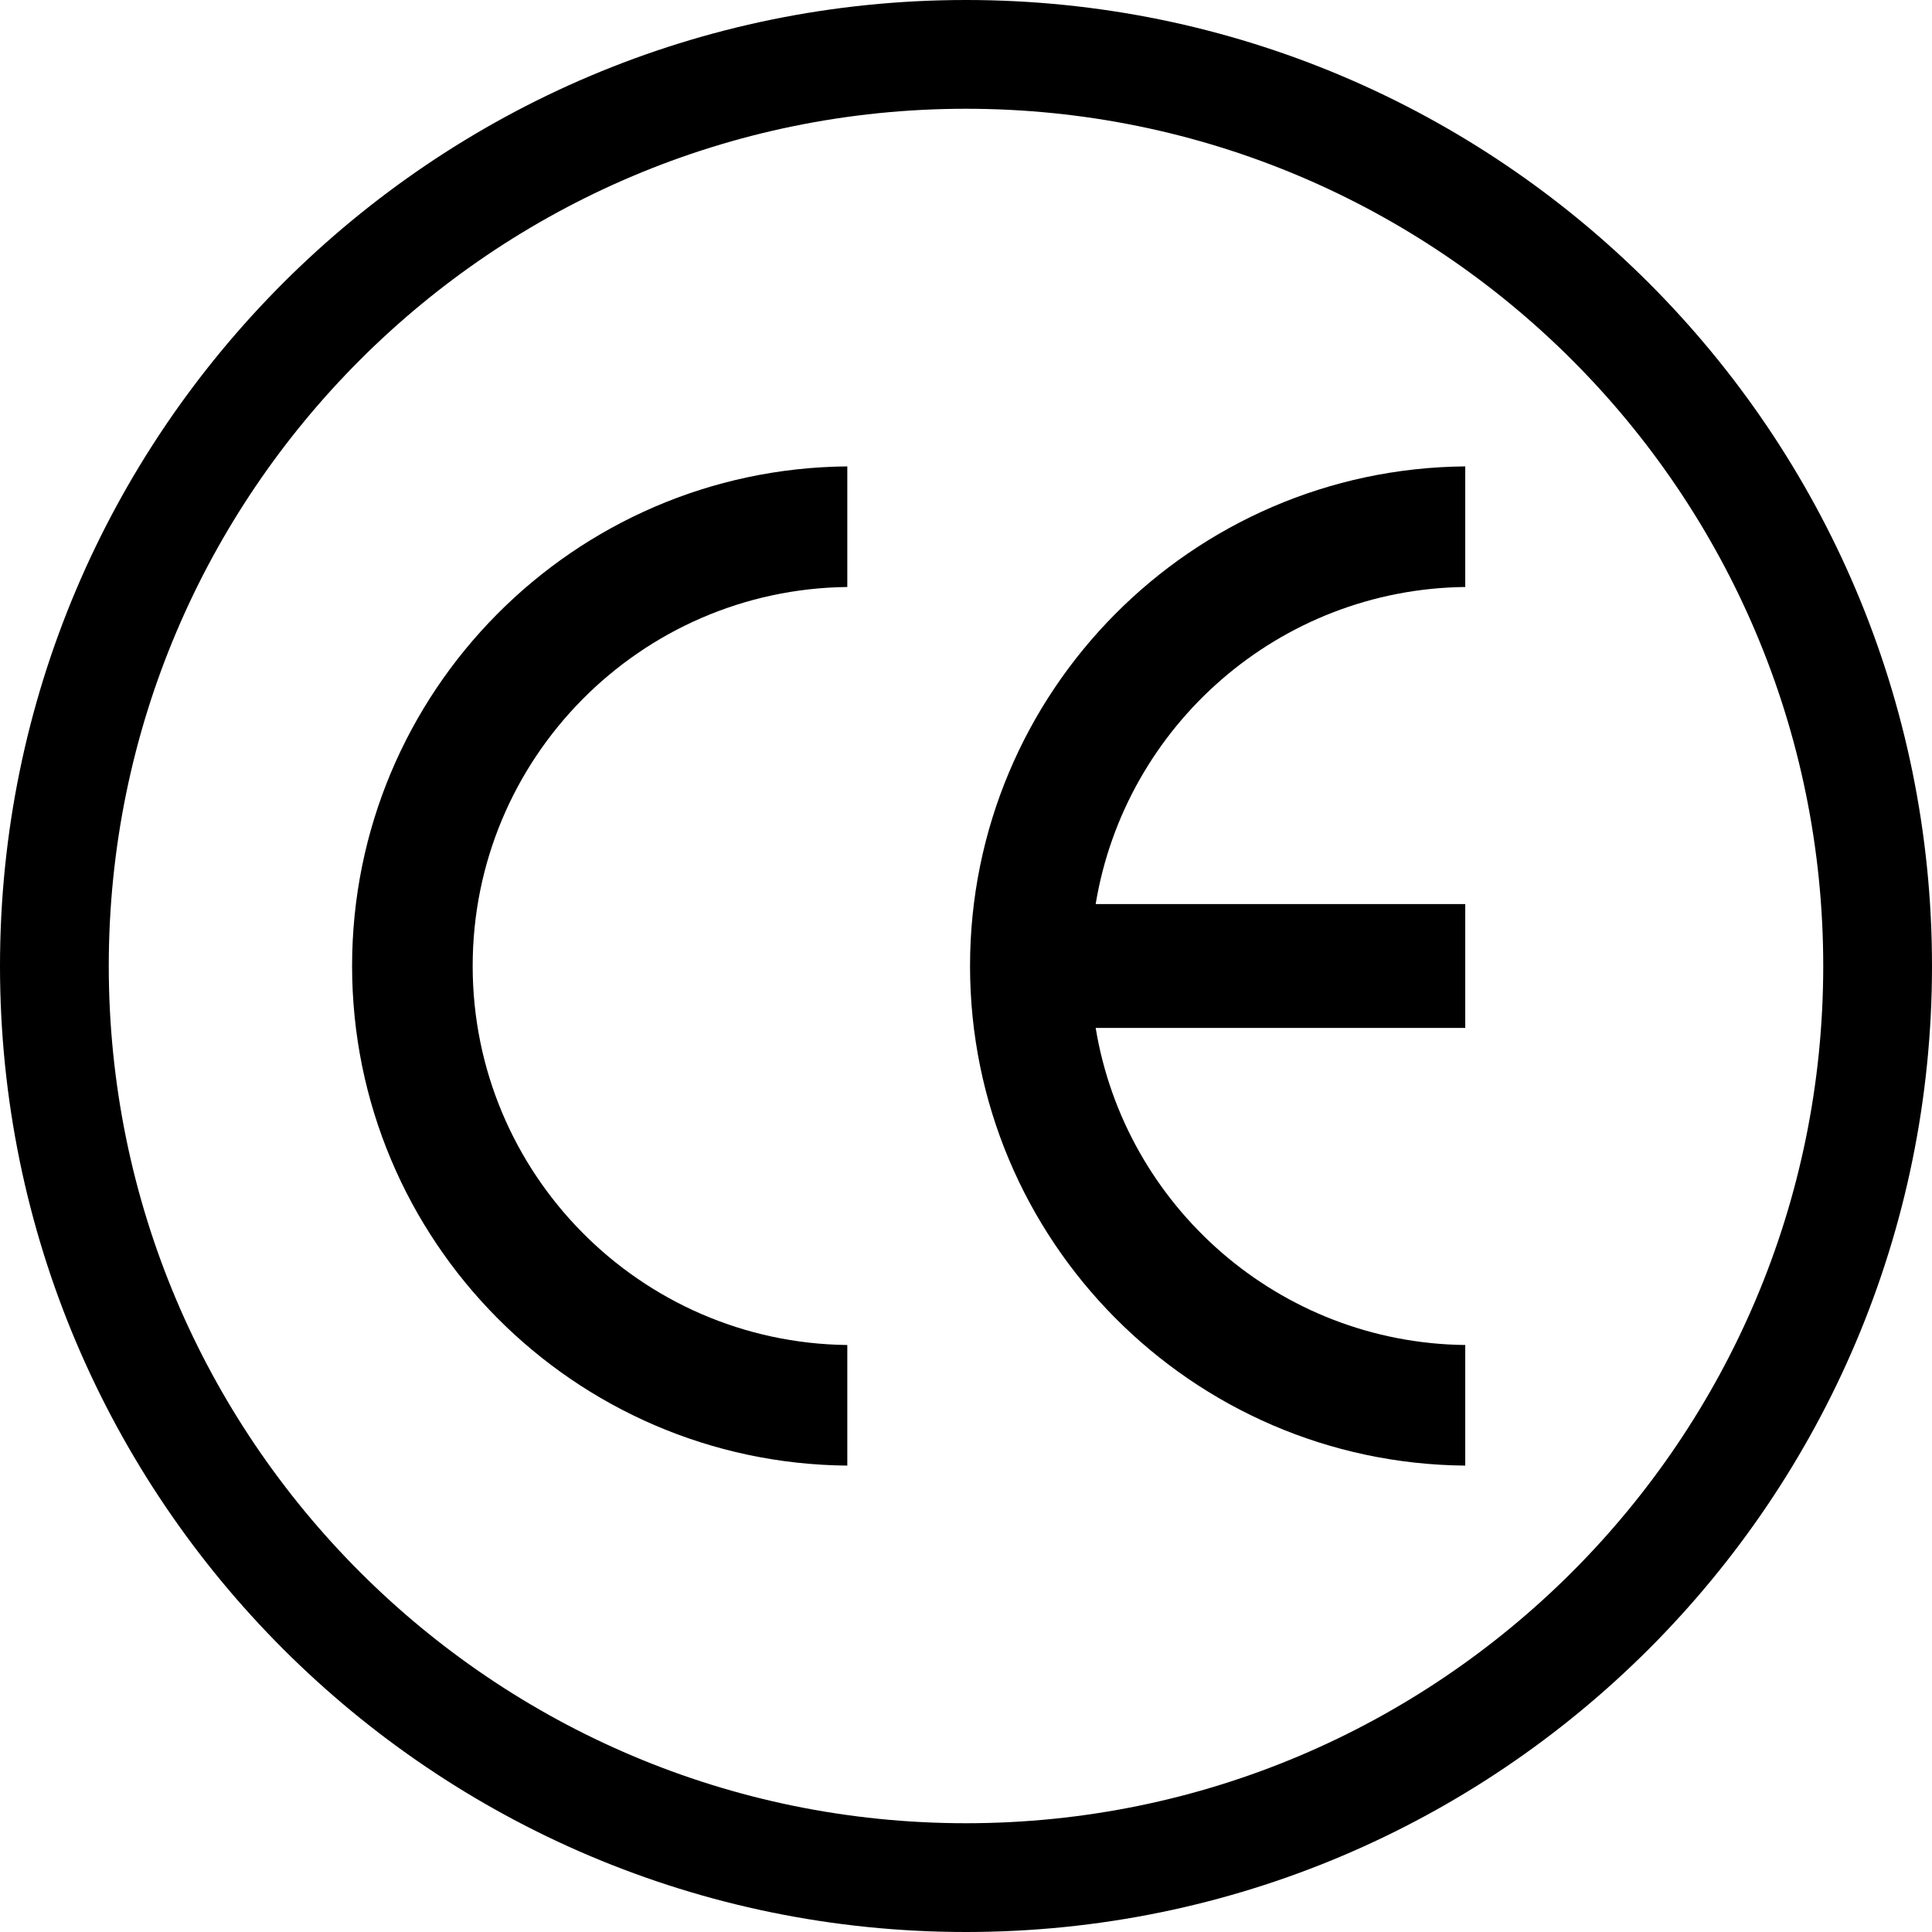 <svg xmlns="http://www.w3.org/2000/svg" xmlns:xlink="http://www.w3.org/1999/xlink" xmlns:serif="http://www.serif.com/" width="100%" height="100%" viewBox="0 0 1600 1600" xml:space="preserve" style="fill-rule:evenodd;clip-rule:evenodd;stroke-linejoin:round;stroke-miterlimit:2;"><rect id="Prancheta1" x="0" y="0" width="1600" height="1600" style="fill:none;"></rect><g id="Prancheta11" serif:id="Prancheta1"><g><g><path d="M701.694,1213.75c-226.684,-1.965 -410.112,-186.606 -410.112,-413.75c-0,-227.144 183.428,-411.785 410.112,-413.75l-0,99.871c-171.566,1.961 -310.247,141.853 -310.247,313.879c0,172.026 138.681,311.918 310.247,313.879l-0,99.871Z"></path><path d="M907.389,851.293c24.321,147.718 151.921,260.824 306.068,262.586l-0,99.871c-226.684,-1.965 -410.112,-186.606 -410.112,-413.75c-0,-227.144 183.428,-411.785 410.112,-413.75l-0,99.871c-154.147,1.762 -281.747,114.868 -306.068,262.586l306.068,-0l-0,102.586l-306.068,0Z"></path></g><path d="M800,0c441.532,0 800,358.468 800,800c-0,441.532 -358.468,800 -800,800c-441.532,-0 -800,-358.468 -800,-800c0,-441.532 358.468,-800 800,-800Zm0,90.075c-391.818,0 -709.925,318.107 -709.925,709.925c0,391.818 318.107,709.925 709.925,709.925c391.818,-0 709.925,-318.107 709.925,-709.925c-0,-391.818 -318.107,-709.925 -709.925,-709.925Z"></path></g></g></svg>